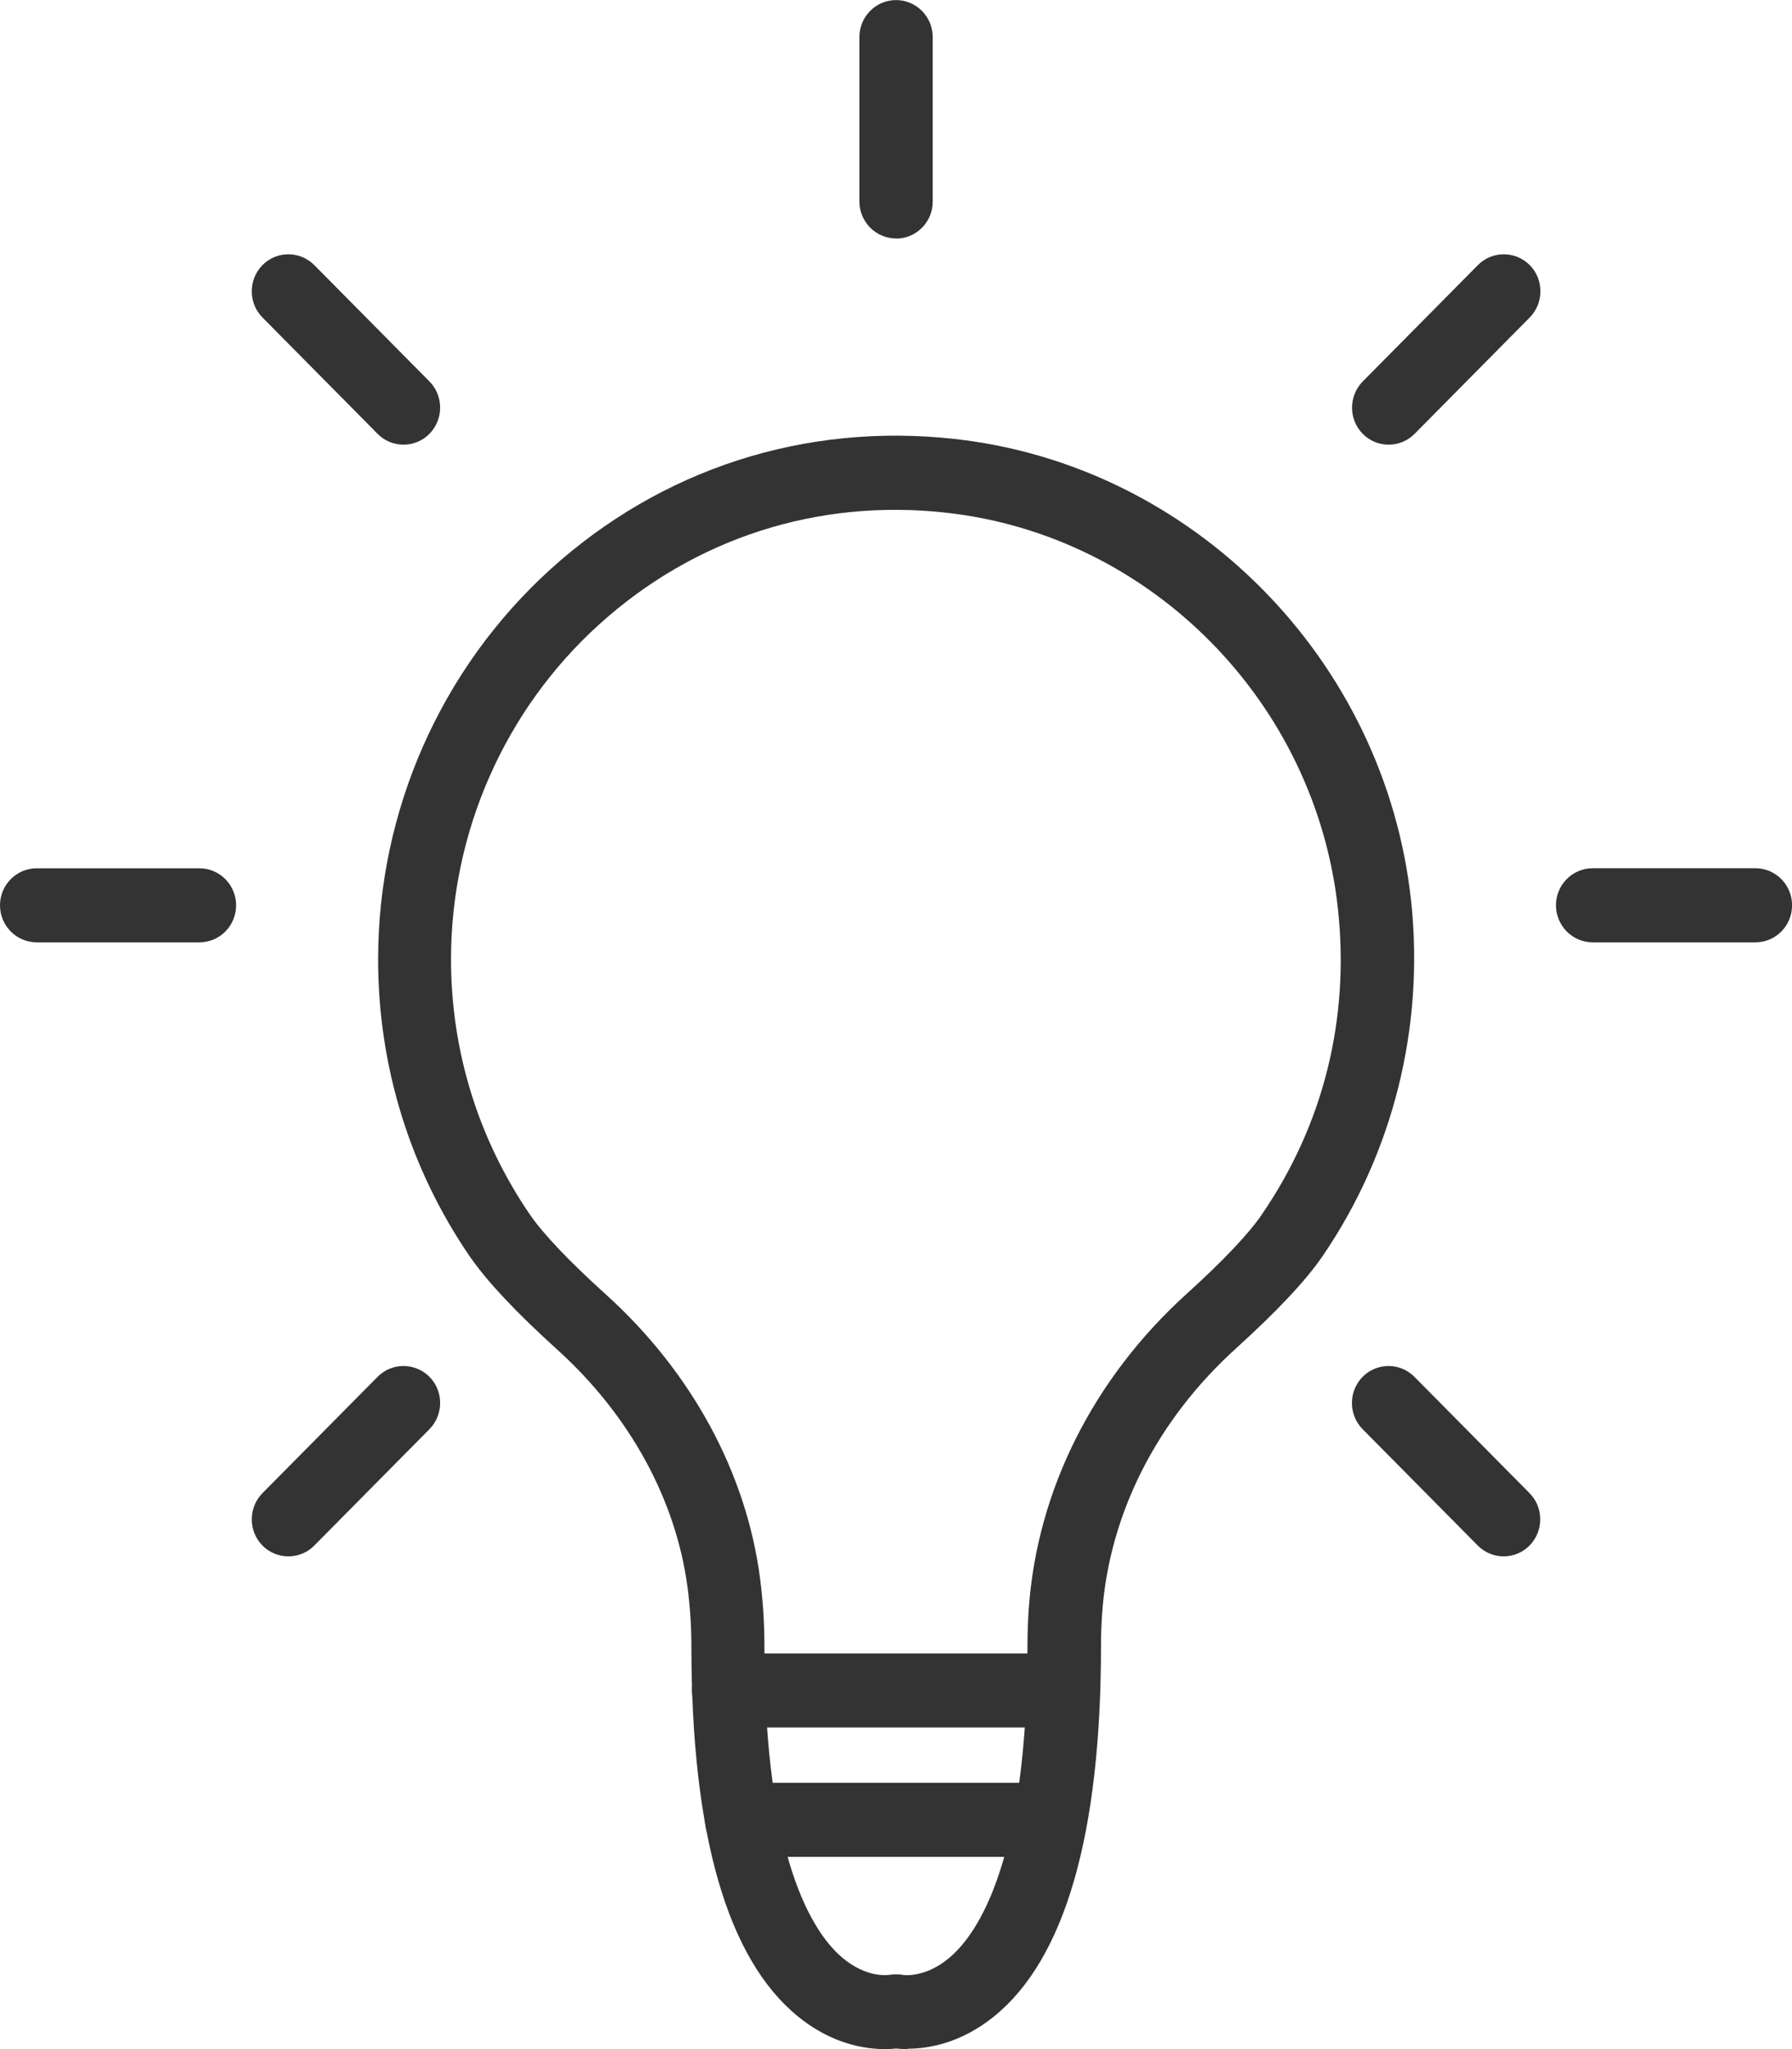 <svg fill="none" height="32" viewBox="0 0 28 32" width="28" xmlns="http://www.w3.org/2000/svg" xmlns:xlink="http://www.w3.org/1999/xlink"><clipPath id="a"><path d="m0 0h28v32h-28z"/></clipPath><g clip-path="url(#a)" fill="#333"><path d="m14.177 32c-.07 0-.129-.005-.176-.009-.265.028-.888.022-1.528-.497-1.108-.897-1.67-2.845-1.67-5.786 0-.321-.022-.624-.059-.91-.18-1.374-.903-2.697-2.037-3.722-.627-.566-1.076-1.043-1.339-1.416-.009-.011-.017-.022-.025-.034-.94-1.373-1.435-2.978-1.435-4.645 0-2.318.981-4.538 2.69-6.088 1.734-1.571 3.975-2.295 6.31-2.039 3.732.41 6.735 3.446 7.141 7.219.21 1.965-.282 3.938-1.389 5.551-.257.375-.711.857-1.347 1.433-1.237 1.119-1.98 2.584-2.091 4.124-.012.169-.019.342-.019.522 0 2.941-.562 4.889-1.67 5.786-.525.425-1.037.505-1.351.505zm-.053-1.157s.341.048.72-.278c.452-.388 1.21-1.535 1.21-4.857 0-.208.008-.411.022-.607.135-1.84 1.012-3.58 2.469-4.899.562-.508.966-.935 1.169-1.232 0-.002.002-.003.003-.005.963-1.405 1.373-3.053 1.189-4.765-.348-3.238-2.924-5.842-6.127-6.194-2.006-.222-3.932.4-5.421 1.749-1.469 1.33-2.311 3.236-2.311 5.226 0 1.431.427 2.809 1.234 3.988.206.3.616.732 1.186 1.246 1.339 1.21 2.194 2.784 2.409 4.434.043.333.068.686.068 1.06 0 3.322.758 4.47 1.21 4.857.382.328.721.277.735.275.071-.011.163-.013.234.003z"/><path d="m16.412 28.998h-4.824c-.316 0-.573-.258-.573-.579 0-.32.255-.578.573-.578h4.824c.316 0 .573.26.573.578 0 .319-.256.579-.573.579z"/><path d="m16.614 26.977h-5.229c-.316 0-.573-.26-.573-.578s.257-.578.573-.578h5.229c.316 0 .573.26.573.578s-.257.578-.573.578z"/><path d="m3.116 14.716h-2.543c-.316 0-.573-.26-.573-.578-0-.319.257-.578.573-.578h2.543c.316 0 .573.258.573.578 0 .321-.257.578-.573.578z"/><path d="m27.428 14.716h-2.543c-.316 0-.573-.26-.573-.579s.257-.578.573-.578h2.543c.316 0 .573.258.573.578s-.255.579-.573.579z"/><path d="m4.505 24.305c-.147 0-.293-.056-.404-.169-.223-.225-.223-.591 0-.818l1.799-1.817c.223-.225.585-.225.81 0 .223.225.223.591 0 .818l-1.799 1.817c-.111.113-.259.169-.404.169z"/><path d="m21.697 6.944c-.147 0-.293-.056-.404-.169-.223-.225-.223-.591 0-.818l1.799-1.817c.223-.225.585-.225.81 0 .223.225.223.591 0 .818l-1.799 1.817c-.112.113-.259.169-.404.169z"/><path d="m14.001 3.724c-.316 0-.573-.26-.573-.578v-2.567c0-.319.257-.578.573-.578.316-0.0.573.26.573.578v2.569c0 .319-.257.578-.573.578z"/><path d="m23.494 24.305c-.147 0-.292-.056-.404-.169l-1.799-1.817c-.223-.225-.223-.591 0-.818.223-.225.585-.225.809 0l1.799 1.817c.223.225.223.591 0 .818-.111.113-.259.169-.404.169z"/><path d="m6.304 6.944c-.147 0-.293-.056-.404-.169l-1.799-1.817c-.223-.225-.223-.591 0-.818.223-.225.585-.225.81 0l1.799 1.817c.223.225.223.591 0 .818-.111.113-.259.169-.404.169z"/></g></svg>